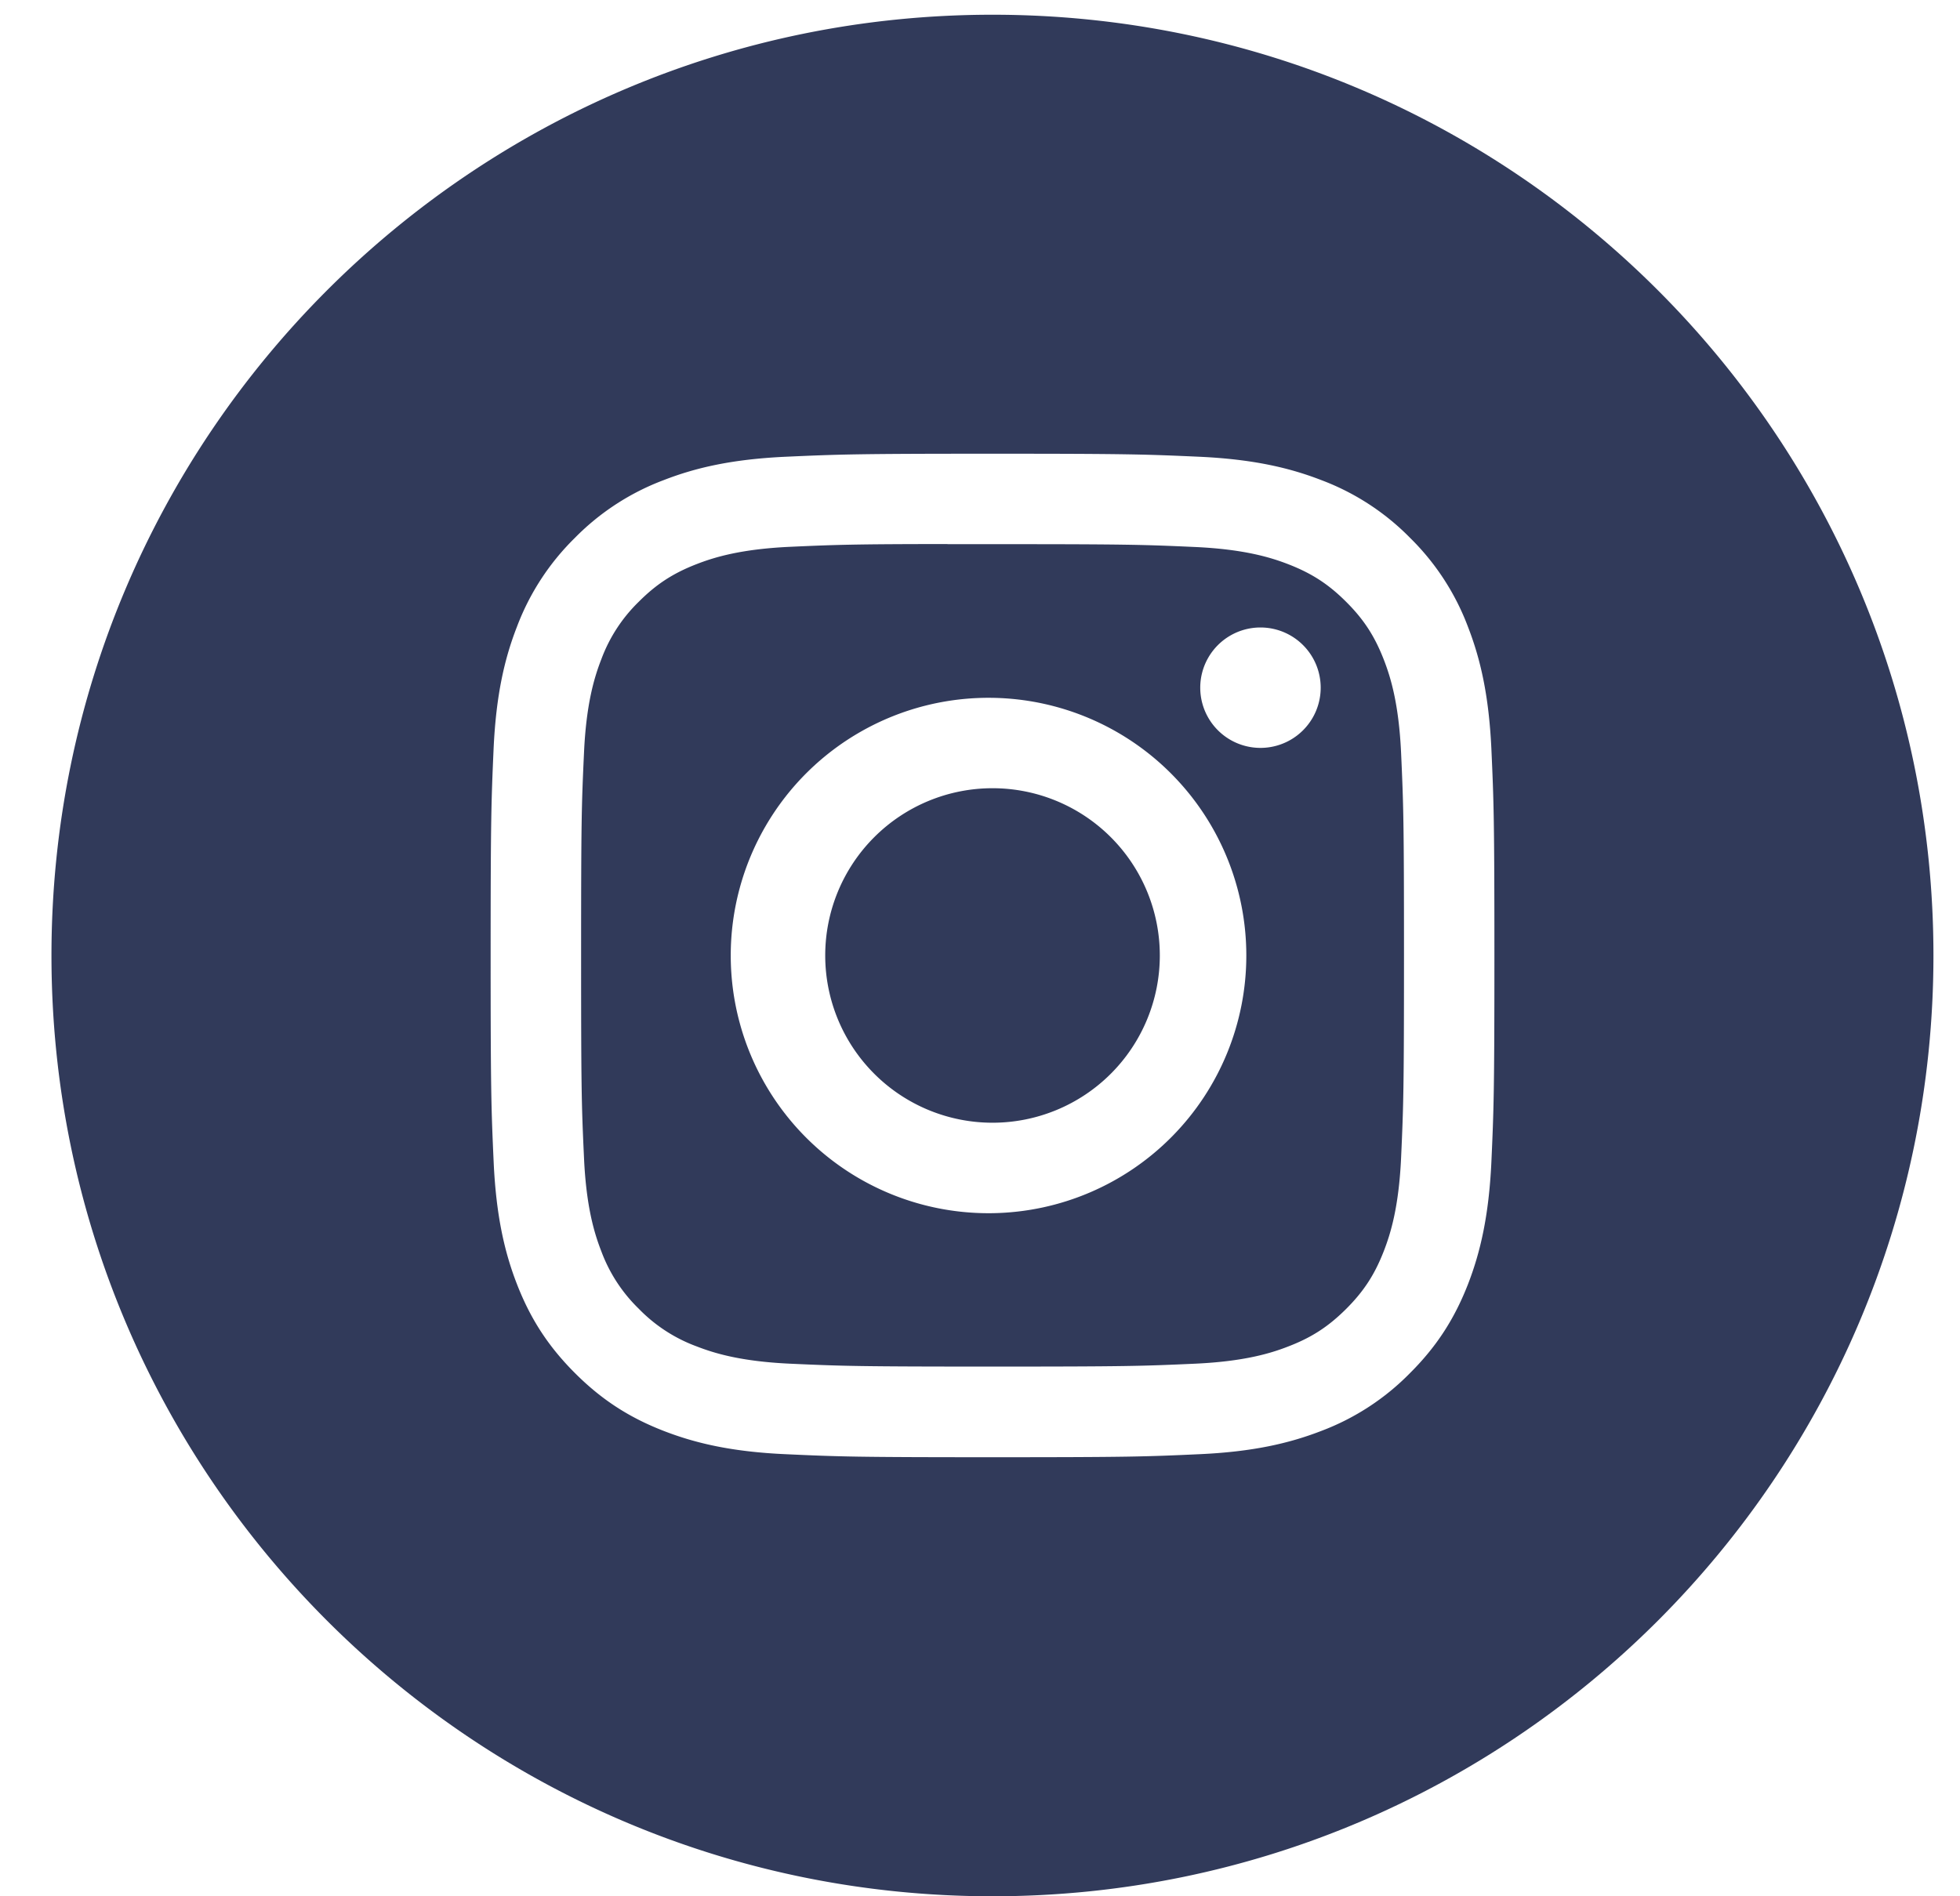 <svg width="31" height="30" viewBox="0 0 31 30" xmlns="http://www.w3.org/2000/svg">
    <g fill="#313A5A" fill-rule="nonzero">
        <path d="M.814 15.116C.814 6.896 7.478.233 15.698.233S30.58 6.896 30.58 15.116c0 8.22-6.663 14.884-14.883 14.884C7.478 30 .814 23.336.814 15.116zm14.884-7.938c-2.155 0-2.426.01-3.273.048-.845.039-1.422.173-1.926.369a3.887 3.887 0 0 0-1.407.915 3.897 3.897 0 0 0-.916 1.406c-.197.505-.33 1.082-.369 1.927-.037.847-.047 1.118-.047 3.273 0 2.156.01 2.426.048 3.273.039.845.172 1.422.368 1.926.203.522.475.965.916 1.406.441.442.884.714 1.406.917.505.196 1.082.33 1.927.368.846.039 1.117.048 3.272.048 2.156 0 2.426-.009 3.273-.048.845-.038 1.422-.172 1.928-.368a3.884 3.884 0 0 0 1.405-.917c.441-.44.712-.884.916-1.406.195-.504.329-1.081.369-1.926.038-.847.048-1.117.048-3.273 0-2.155-.01-2.426-.048-3.273-.04-.845-.174-1.422-.37-1.926a3.896 3.896 0 0 0-.915-1.407 3.88 3.88 0 0 0-1.406-.915c-.506-.196-1.083-.33-1.928-.369-.847-.038-1.117-.048-3.273-.048h.002z"/>
        <path d="M14.986 8.609h.712c2.12 0 2.371.007 3.208.045.774.036 1.194.165 1.474.274.37.144.634.316.912.594.278.277.45.542.594.912.109.28.238.7.274 1.474.038.837.046 1.088.046 3.207 0 2.118-.008 2.37-.046 3.206-.036.774-.165 1.194-.274 1.474-.144.37-.316.634-.594.912-.278.277-.541.45-.912.593-.28.11-.7.238-1.474.274-.837.038-1.088.046-3.208.046s-2.37-.008-3.207-.046c-.774-.036-1.194-.165-1.474-.274a2.459 2.459 0 0 1-.913-.594 2.46 2.46 0 0 1-.594-.912c-.109-.28-.238-.7-.273-1.473-.039-.837-.046-1.089-.046-3.208 0-2.12.007-2.37.046-3.207.035-.774.164-1.194.273-1.474a2.46 2.46 0 0 1 .594-.913c.278-.278.542-.45.913-.594.28-.109.7-.238 1.474-.274.732-.033 1.016-.043 2.495-.044v.002zm4.95 1.318a.952.952 0 1 0 0 1.905.952.952 0 0 0 0-1.905zm-4.238 1.113a4.077 4.077 0 1 0 .001 8.153 4.077 4.077 0 0 0 0-8.153z"/>
        <path d="M15.698 12.47a2.646 2.646 0 1 1 0 5.292 2.646 2.646 0 0 1 0-5.292z"/>
    </g>
</svg>
